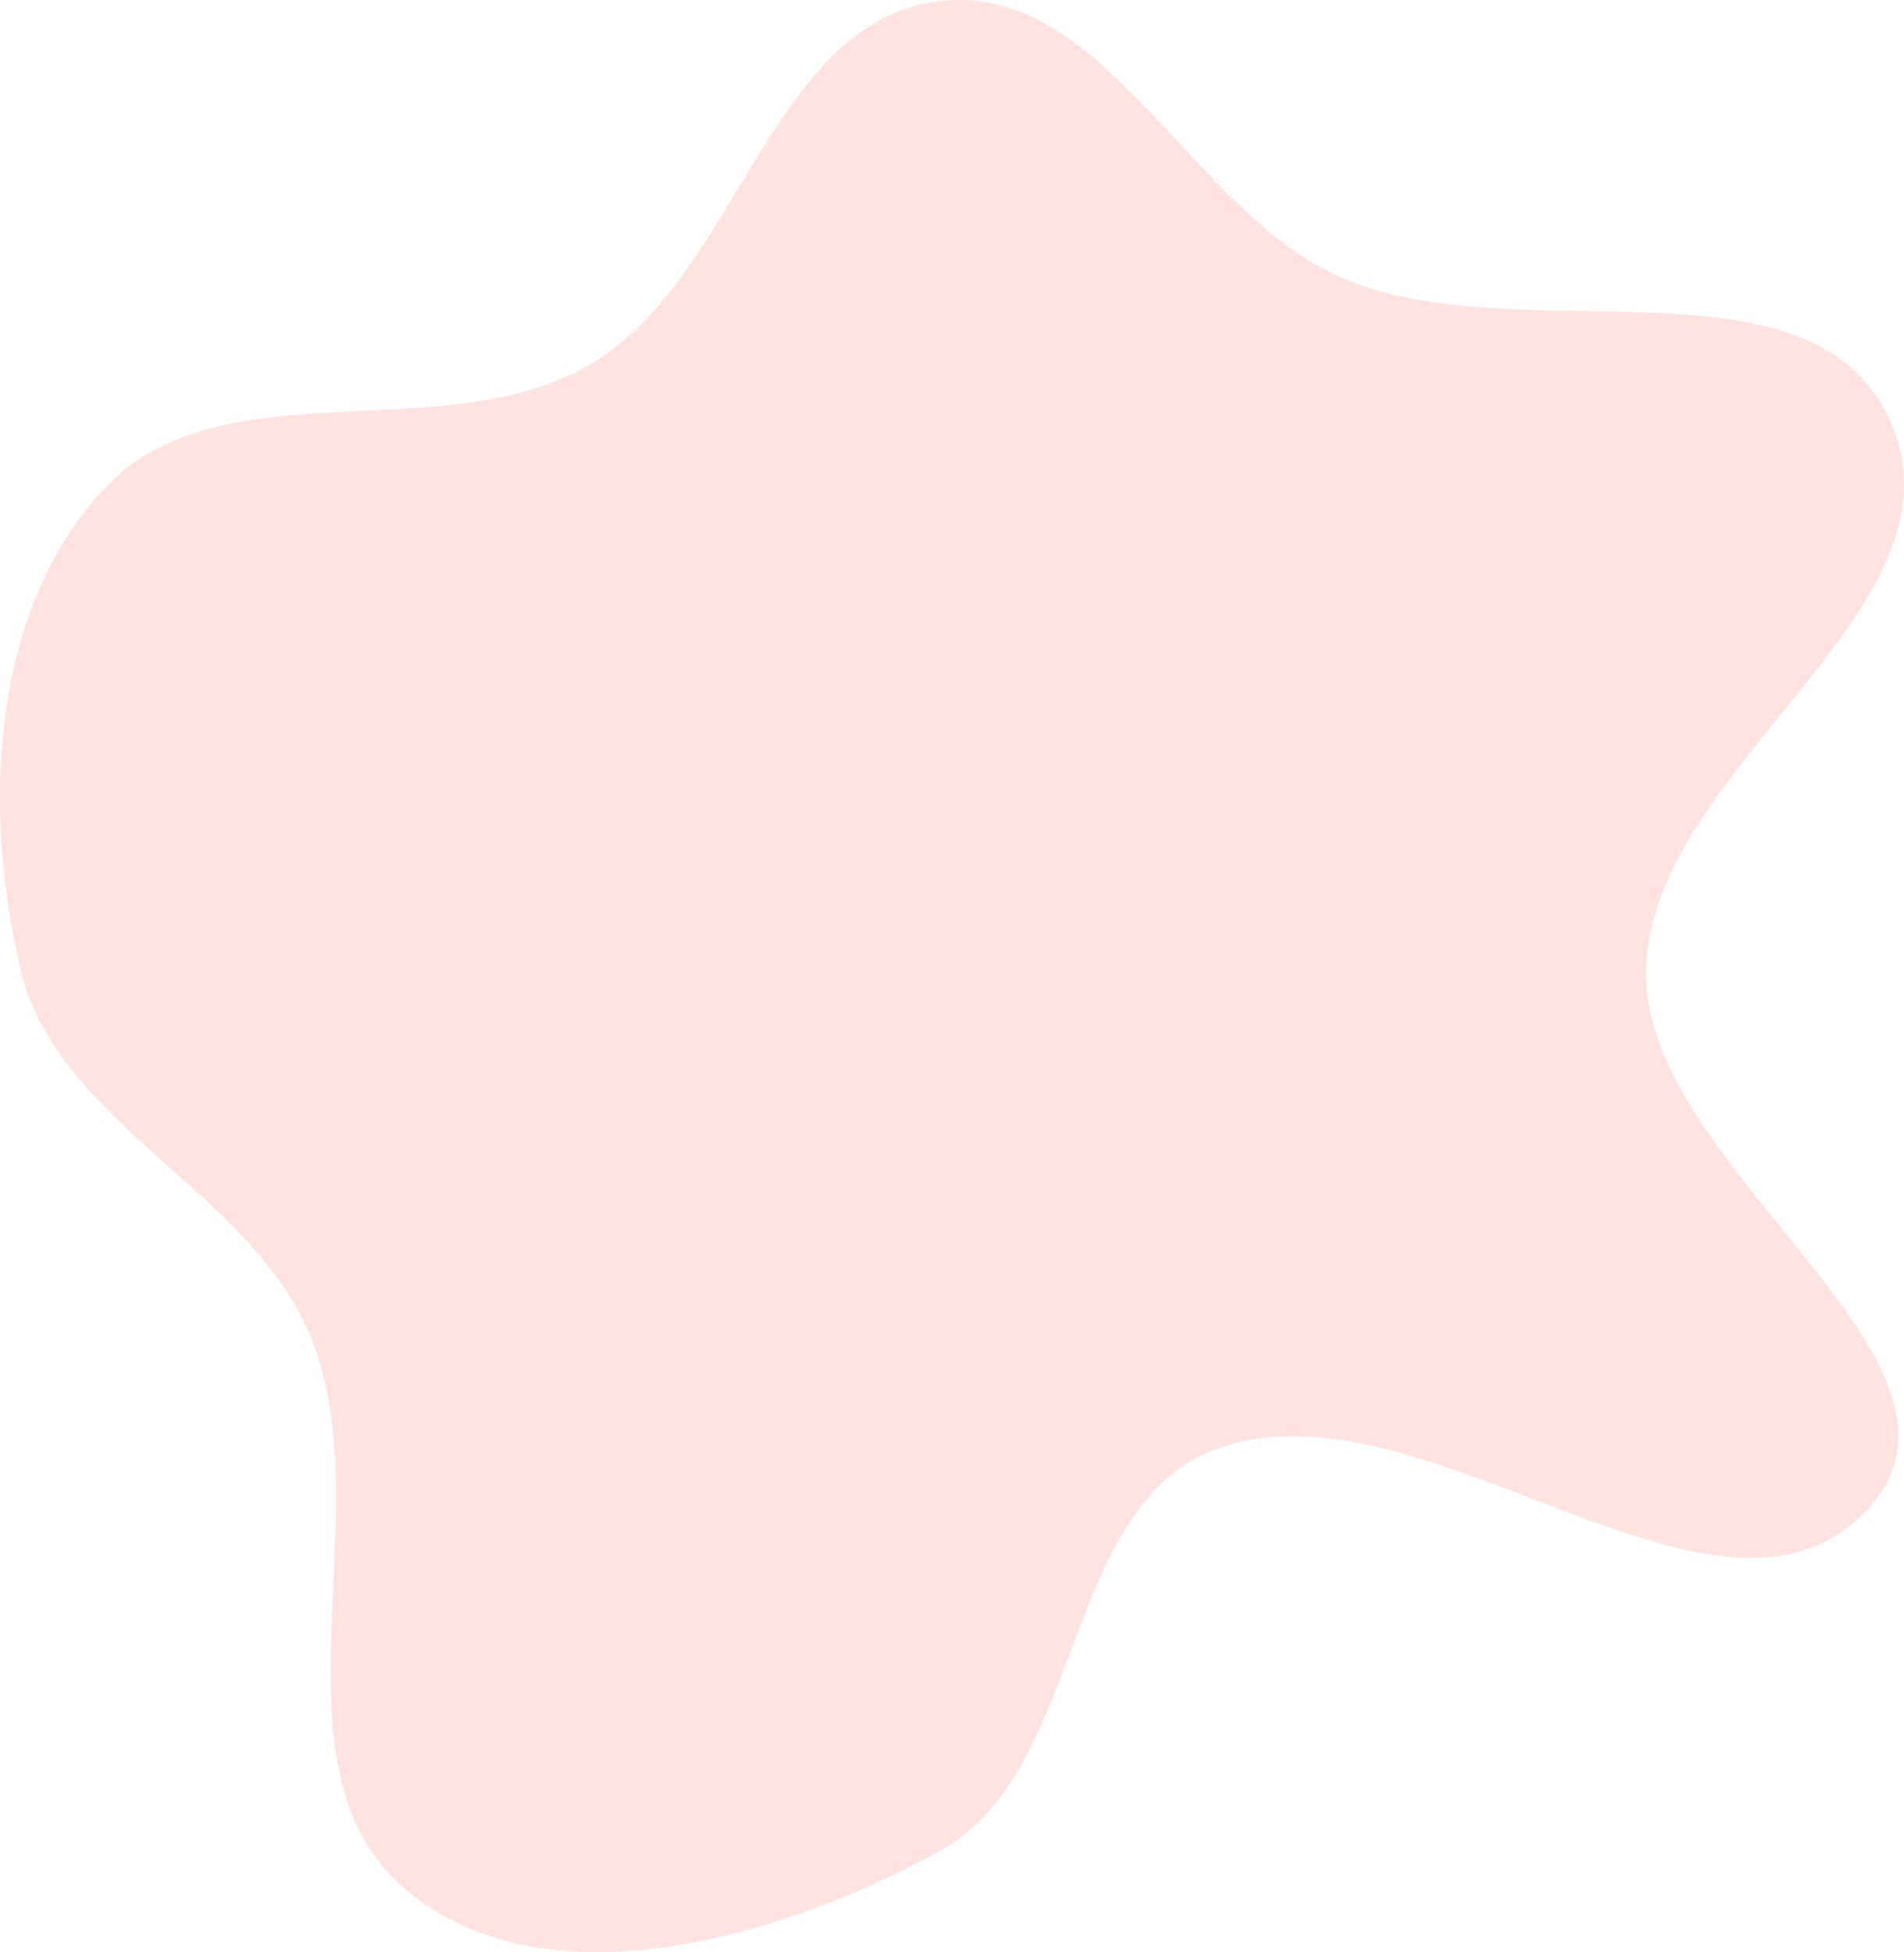 <?xml version="1.0" encoding="UTF-8"?> <svg xmlns="http://www.w3.org/2000/svg" width="3640" height="3732" viewBox="0 0 3640 3732" fill="none"> <path fill-rule="evenodd" clip-rule="evenodd" d="M1797.04 2.155C2110.31 -34.314 2274.31 402.4 2562.68 530.098C2899.91 679.429 3465.8 469.423 3614.44 806.94C3771.44 1163.46 3154.29 1466.67 3146.64 1856.16C3139.24 2232.84 3825.54 2601.64 3573.67 2881.84C3289.44 3198.02 2723.66 2622.93 2324.87 2770.33C2028.4 2879.9 2074.22 3386.59 1797.04 3538.49C1493.87 3704.63 1048.01 3835.72 780.567 3616.65C496.842 3384.25 734.471 2889.75 592.303 2551.68C475.572 2274.1 111.258 2148.78 40.227 1856.16C-34.638 1547.74 -17.565 1165.37 199.615 933.929C421.904 697.047 847.243 860.81 1127.85 697.134C1410.46 532.288 1472.06 39.988 1797.04 2.155Z" fill="#FFE3E1"></path> </svg> 